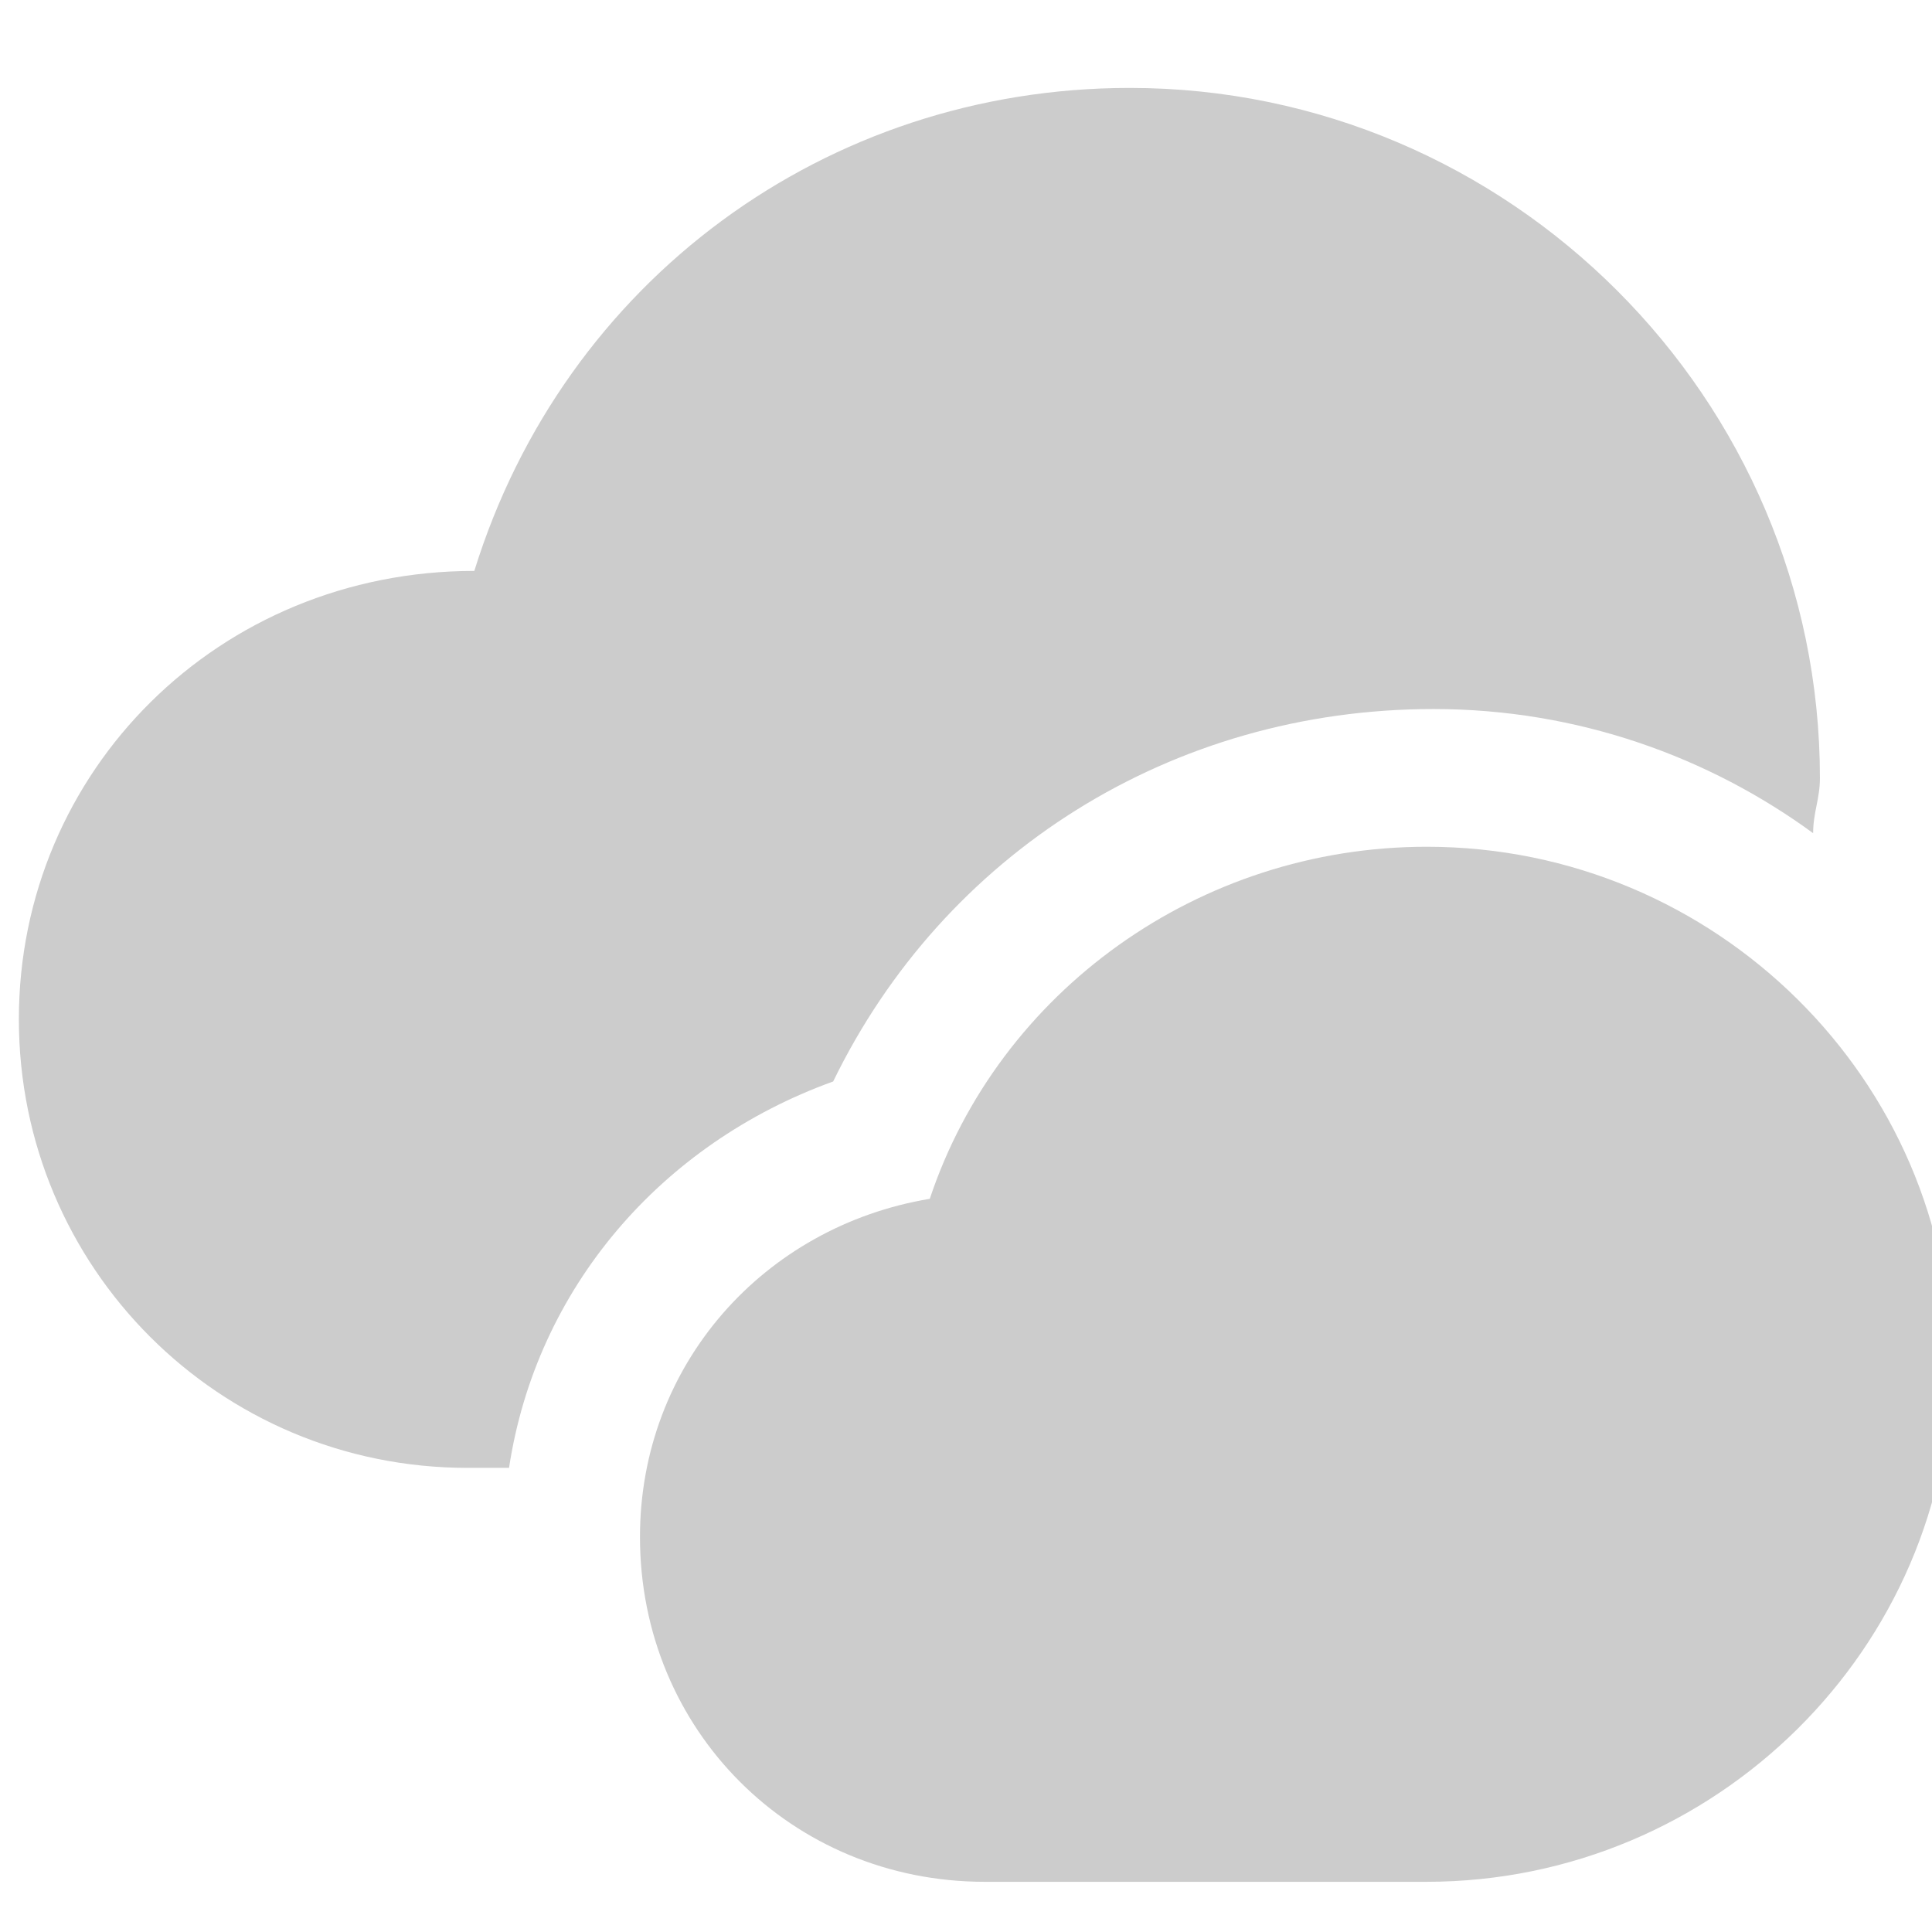 <?xml version="1.0" encoding="utf-8"?>
<!-- Generator: Adobe Illustrator 23.0.3, SVG Export Plug-In . SVG Version: 6.00 Build 0)  -->
<svg version="1.1" id="Capa_1" xmlns="http://www.w3.org/2000/svg" xmlns:xlink="http://www.w3.org/1999/xlink" x="0px" y="0px"
	 viewBox="0 0 512 512" style="enable-background:new 0 0 512 512;" xml:space="preserve">
<style type="text/css">
	.st0{fill:#CCCCCC;}
</style>
<g>
	<g>
		<path class="st0" d="M378,498.7H261c-51.2,0-91.4-40.2-91.4-91.4c0-45.7,32.9-82.3,76.8-89.6c18.3-54.9,71.3-93.3,131.7-93.3
			c76.8,0,139,62.2,139,137.1S454.8,498.7,378,498.7z"/>
	</g>
	<path class="st0" d="M220.8,286.6c29.3-60.3,89.6-98.7,159.1-98.7c38.4,0,73.1,12.8,100.6,32.9c0-5.5,1.8-9.1,1.8-14.6
		c0-100.6-82.3-182.9-182.9-182.9c-80.5,0-149.9,51.2-173.7,128C58,151.3,5,204.3,5,270.1S58,389,123.9,389h11
		C142.1,341.5,175.1,303.1,220.8,286.6z"/>
</g>
</svg>
